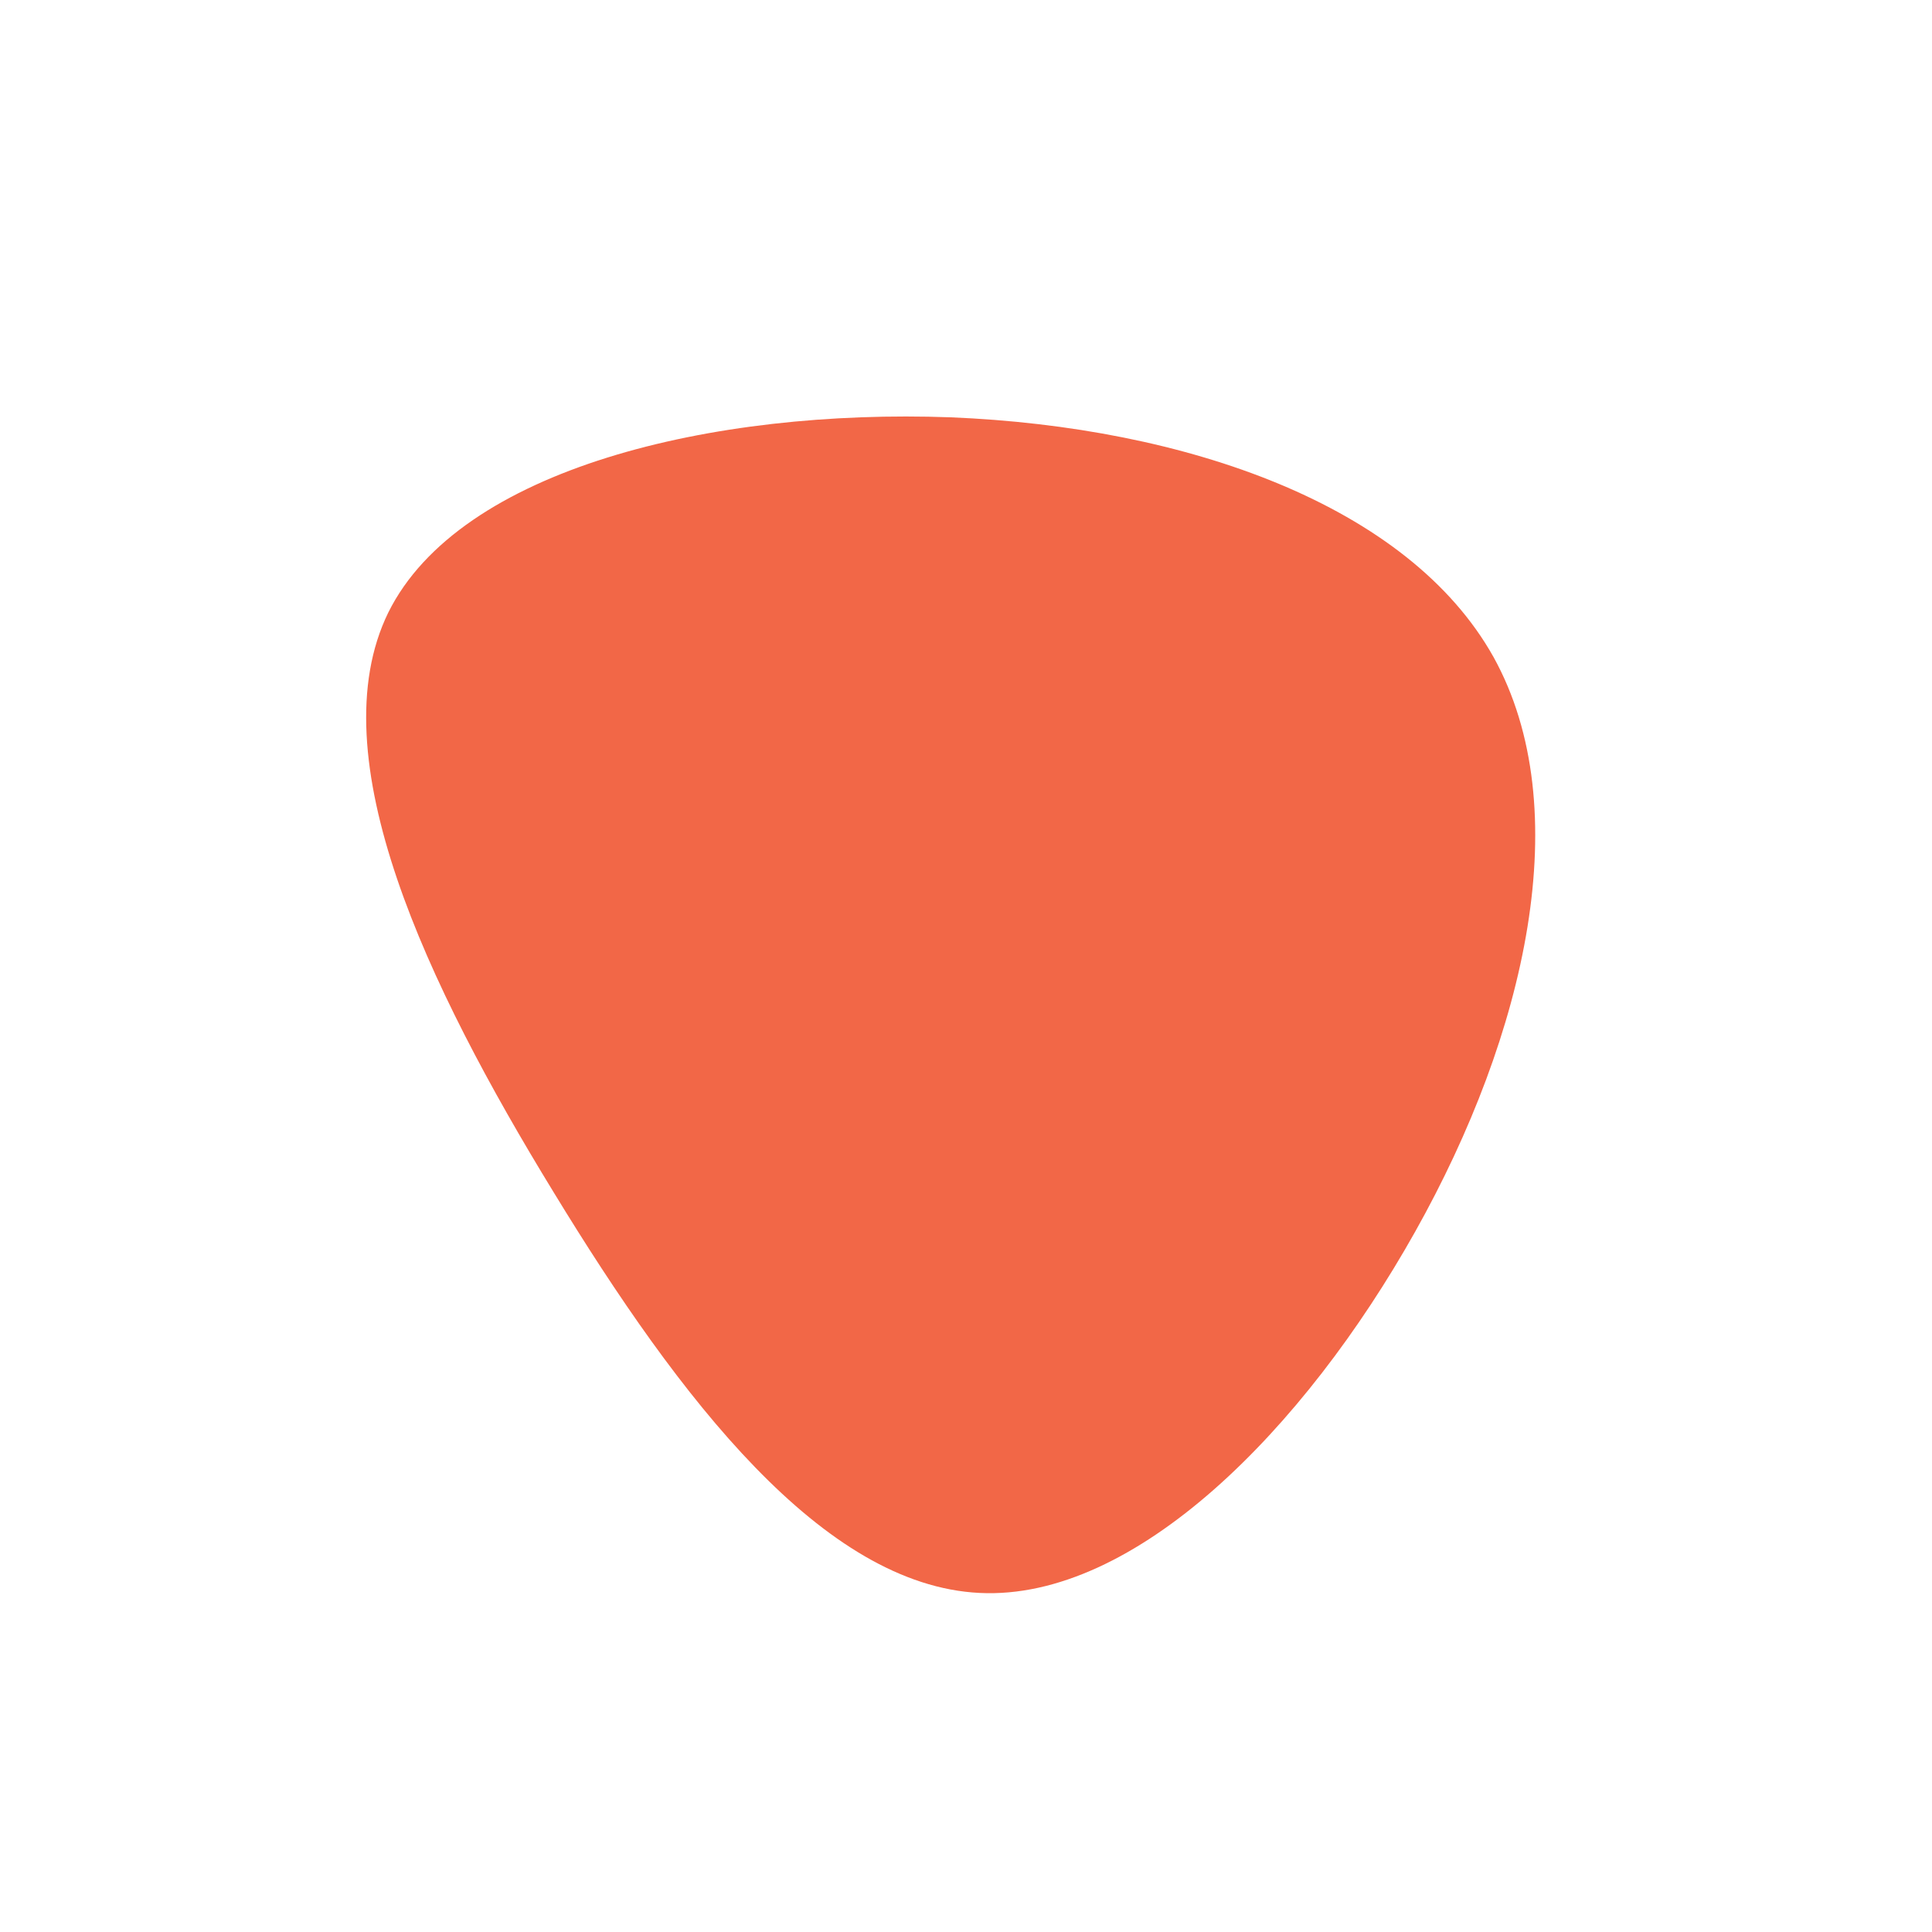 <svg xmlns="http://www.w3.org/2000/svg" viewBox="0 0 200 200"><path fill="#F26747" d="M54.6,-32C63.3,-16.3,58,7,46.5,27.5C35,48,17.5,65.7,1.4,64.9C-14.8,64.1,-29.6,44.9,-42.7,23.4C-55.8,2,-67.1,-21.7,-59.8,-36.6C-52.4,-51.5,-26.2,-57.7,-1.6,-56.8C22.9,-55.8,45.8,-47.7,54.6,-32Z" transform="translate(100 100)"></path></svg>